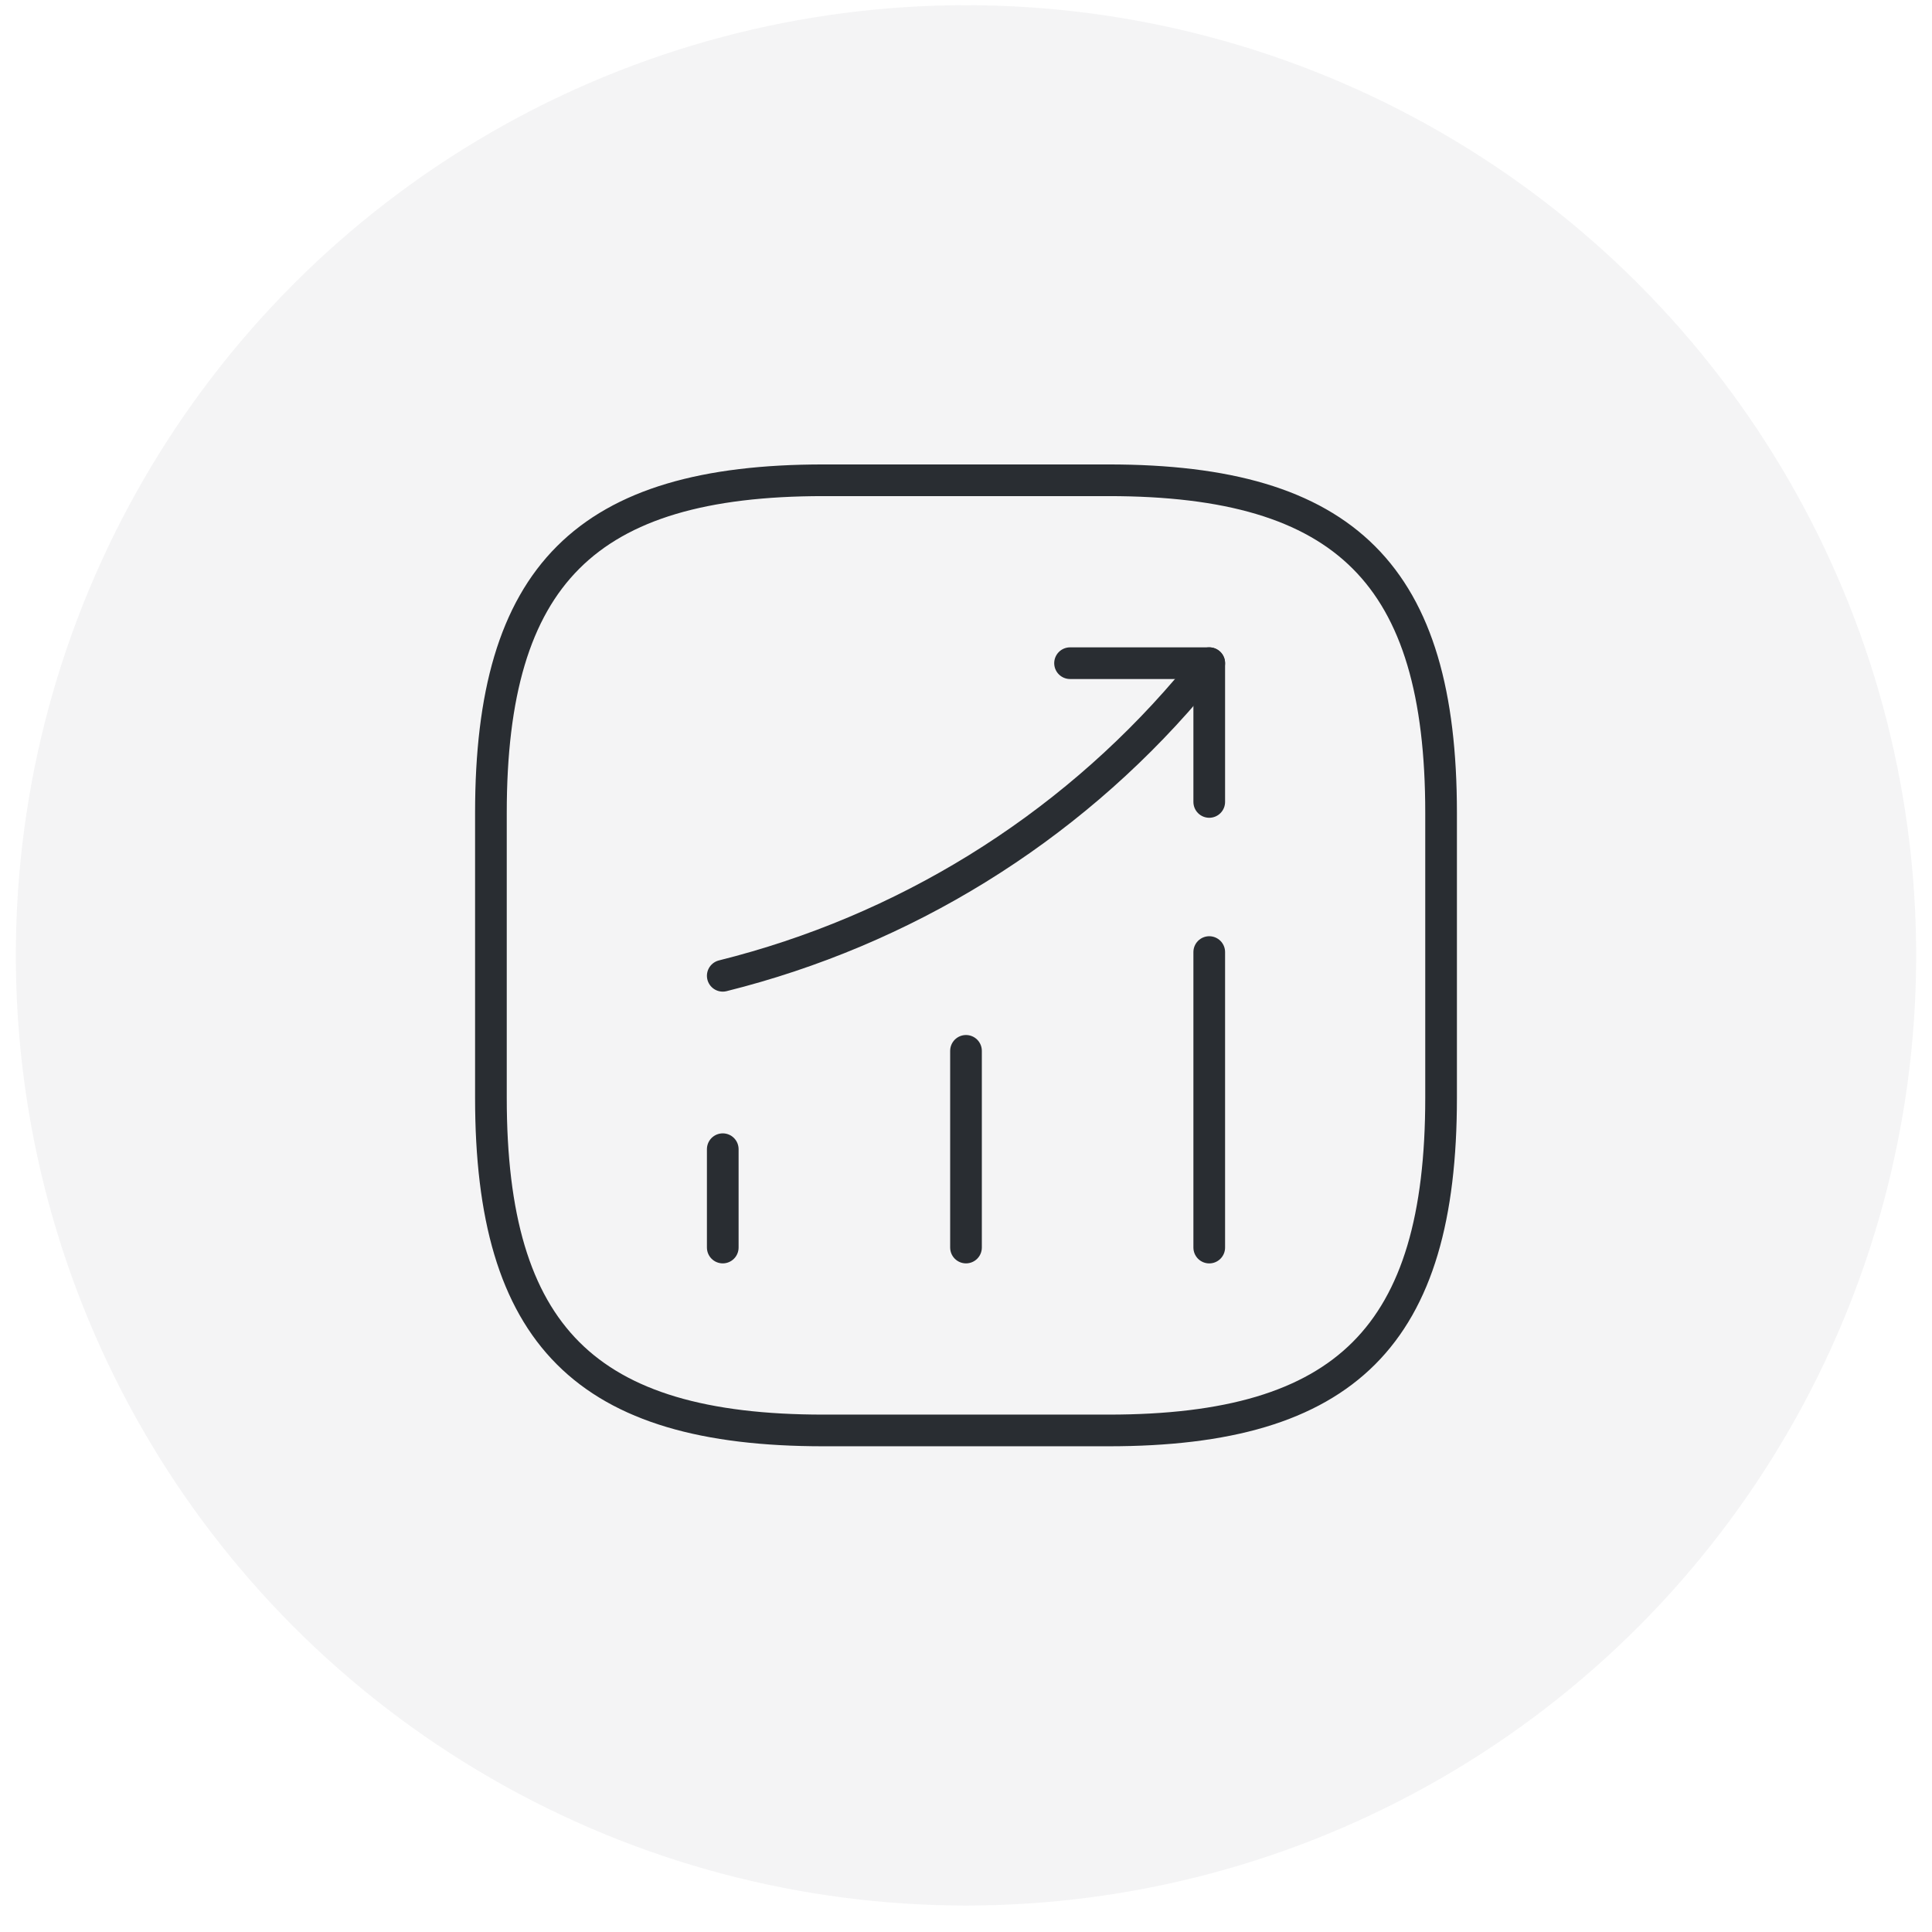 <svg width="61" height="61" viewBox="0 0 61 61" fill="none" xmlns="http://www.w3.org/2000/svg">
<circle cx="30.5" cy="30.164" r="30" fill="url(#paint0_linear_6661_5722)" fill-opacity="0.05"/>
<path d="M22.82 39.389V36.284" stroke="#292D32" stroke-linecap="round"/>
<path d="M30.5 39.389V33.179" stroke="#292D32" stroke-linecap="round"/>
<path d="M38.18 39.39V30.06" stroke="#292D32" stroke-linecap="round"/>
<path d="M38.18 20.939L37.49 21.75C33.665 26.22 28.535 29.384 22.82 30.809" stroke="#292D32" stroke-linecap="round"/>
<path d="M33.785 20.939H38.18V25.32" stroke="#292D32" stroke-linecap="round" stroke-linejoin="round"/>
<path d="M26 45.164H35C42.5 45.164 45.5 42.164 45.5 34.664V25.664C45.5 18.164 42.5 15.164 35 15.164H26C18.5 15.164 15.5 18.164 15.5 25.664V34.664C15.5 42.164 18.5 45.164 26 45.164Z" stroke="#292D32" stroke-linecap="round" stroke-linejoin="round"/>
<defs>
<linearGradient id="paint0_linear_6661_5722" x1="60.5" y1="0.164" x2="0.5" y2="60.164" gradientUnits="userSpaceOnUse">
<stop stop-color="#272442"/>
<stop offset="1" stop-color="#25253E"/>
</linearGradient>
</defs>
</svg>
